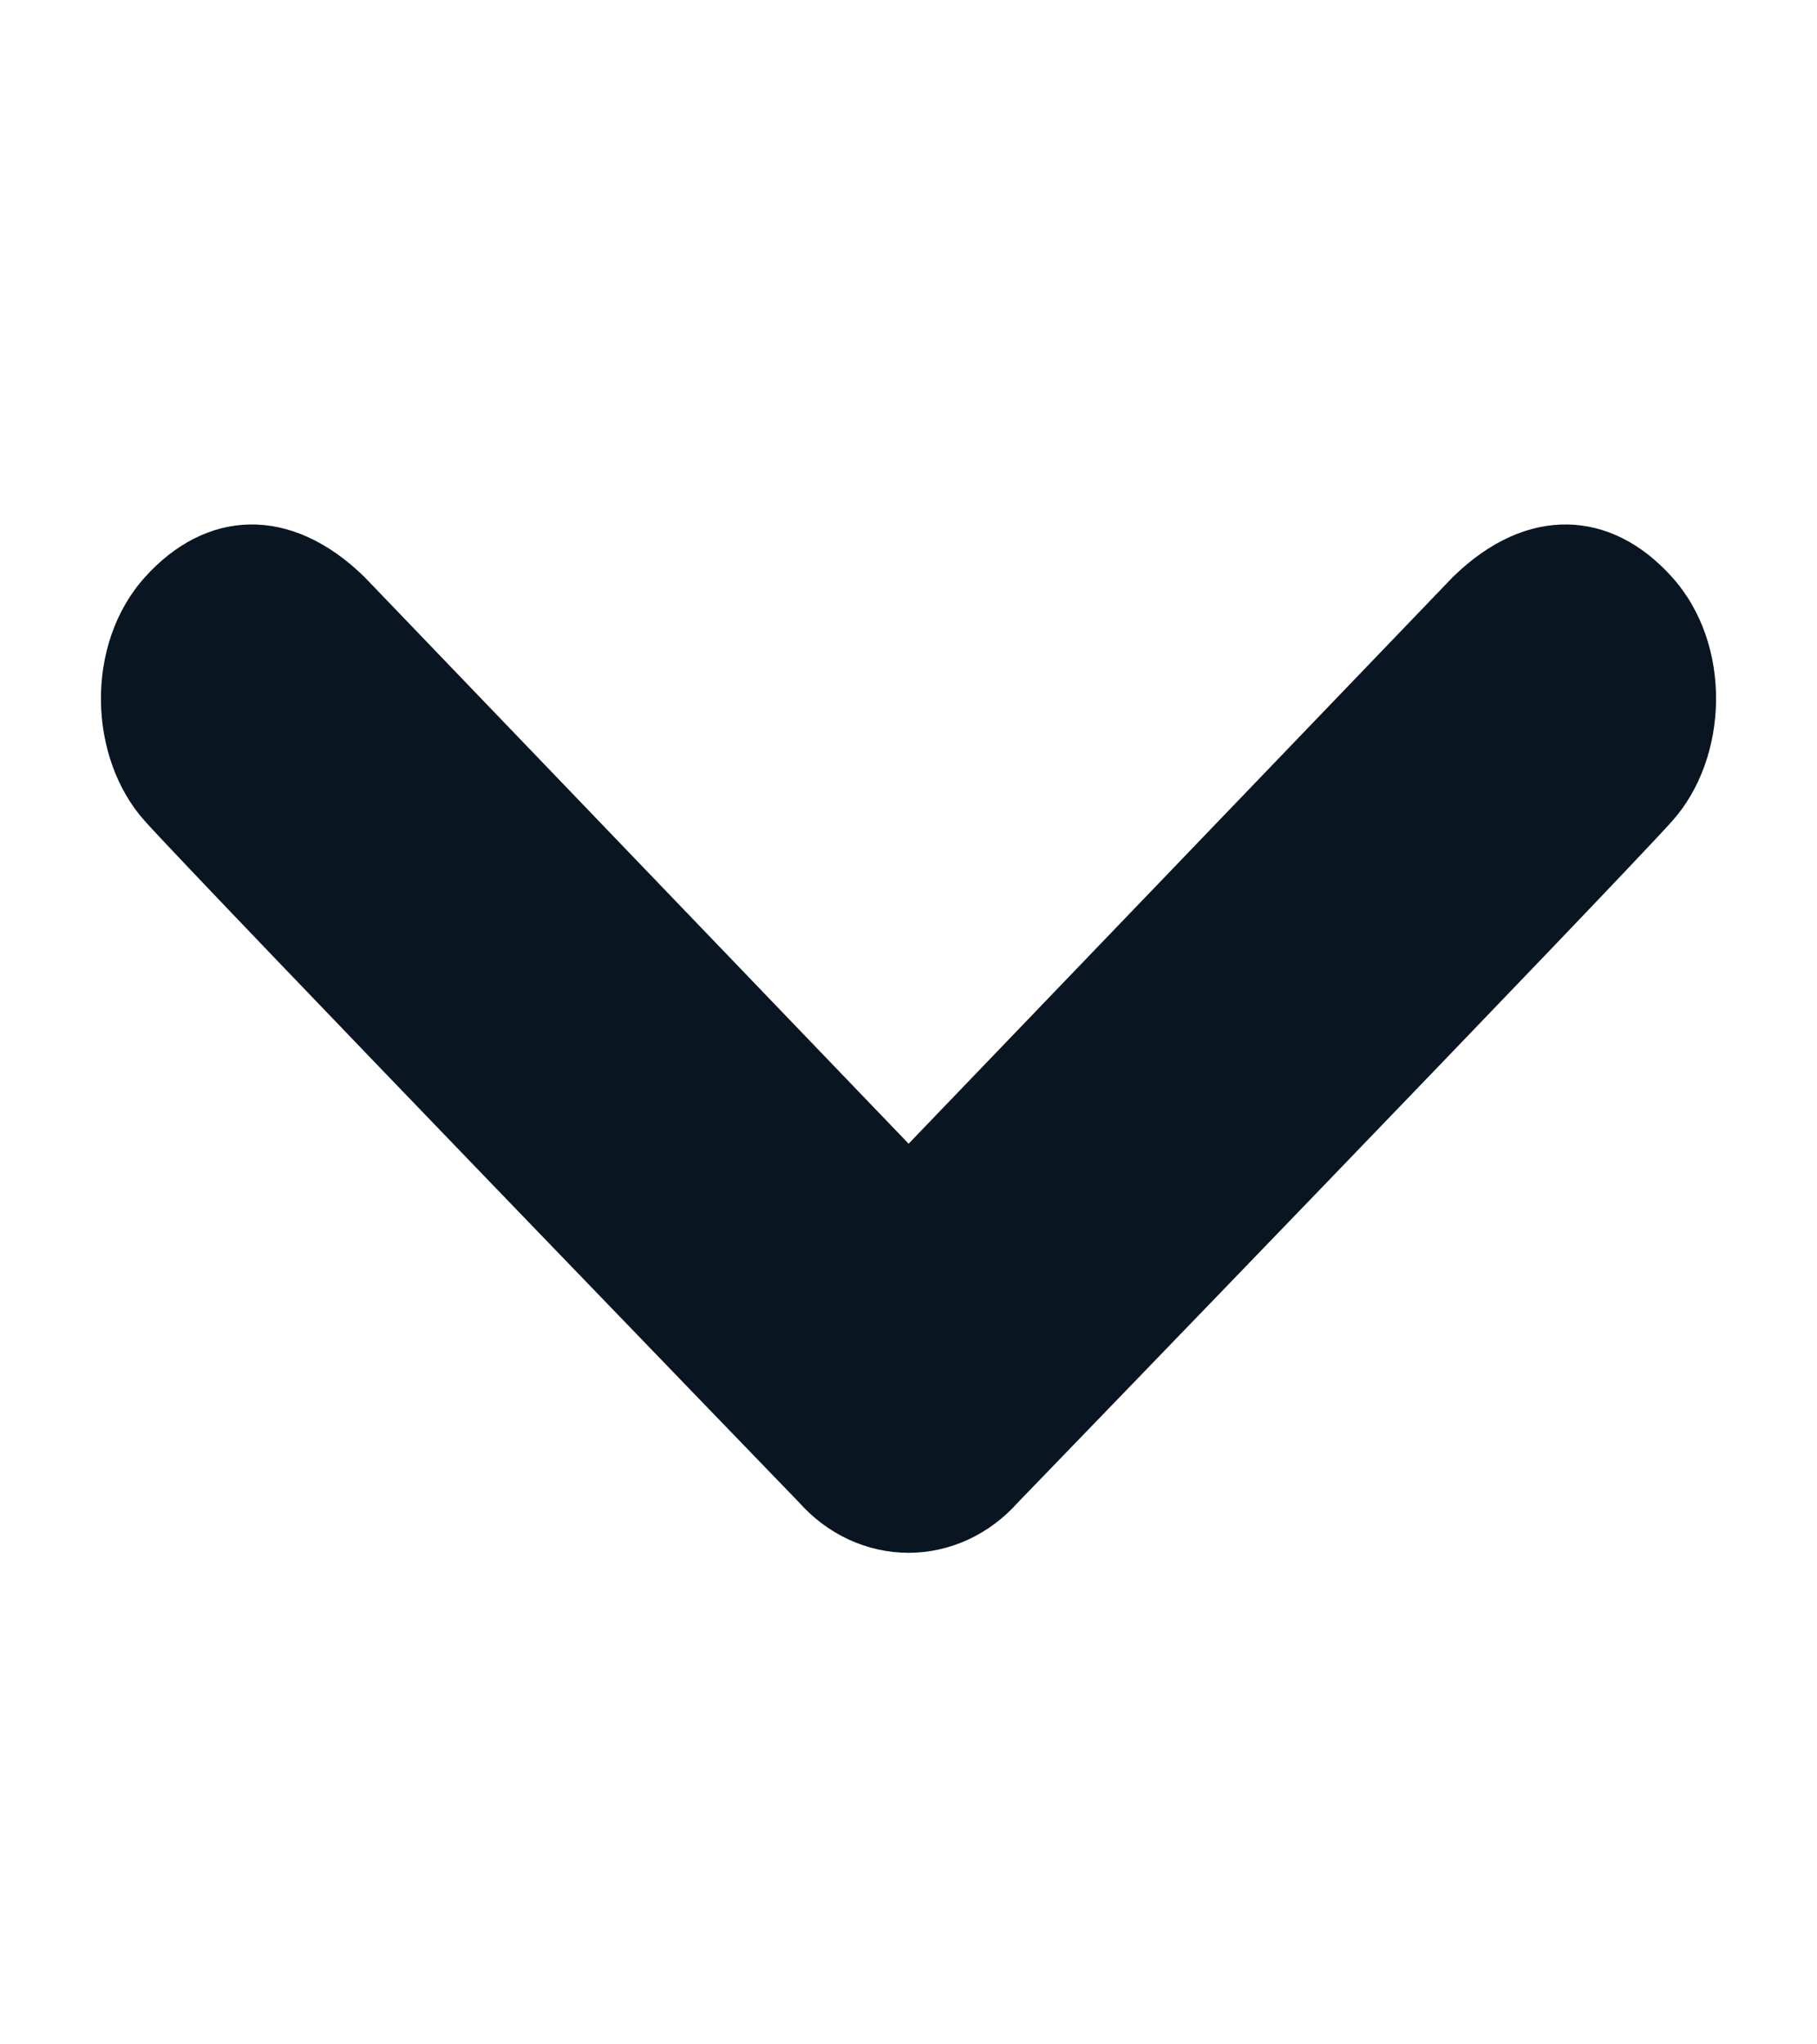 <svg width="16" height="18" viewBox="0 0 16 18" fill="none" xmlns="http://www.w3.org/2000/svg">
<path d="M1.277 5.081C1.812 4.487 2.556 4.44 3.21 5.081L8.001 10.07L12.793 5.081C13.447 4.44 14.192 4.487 14.723 5.081C15.258 5.673 15.223 6.675 14.723 7.231C14.225 7.788 8.966 13.226 8.966 13.226C8.841 13.367 8.691 13.479 8.525 13.556C8.359 13.632 8.181 13.672 8 13.672C7.82 13.672 7.641 13.632 7.475 13.556C7.309 13.479 7.159 13.367 7.034 13.226C7.034 13.226 1.778 7.788 1.277 7.231C0.776 6.675 0.743 5.673 1.277 5.081Z" fill="#091521"/>
</svg>
